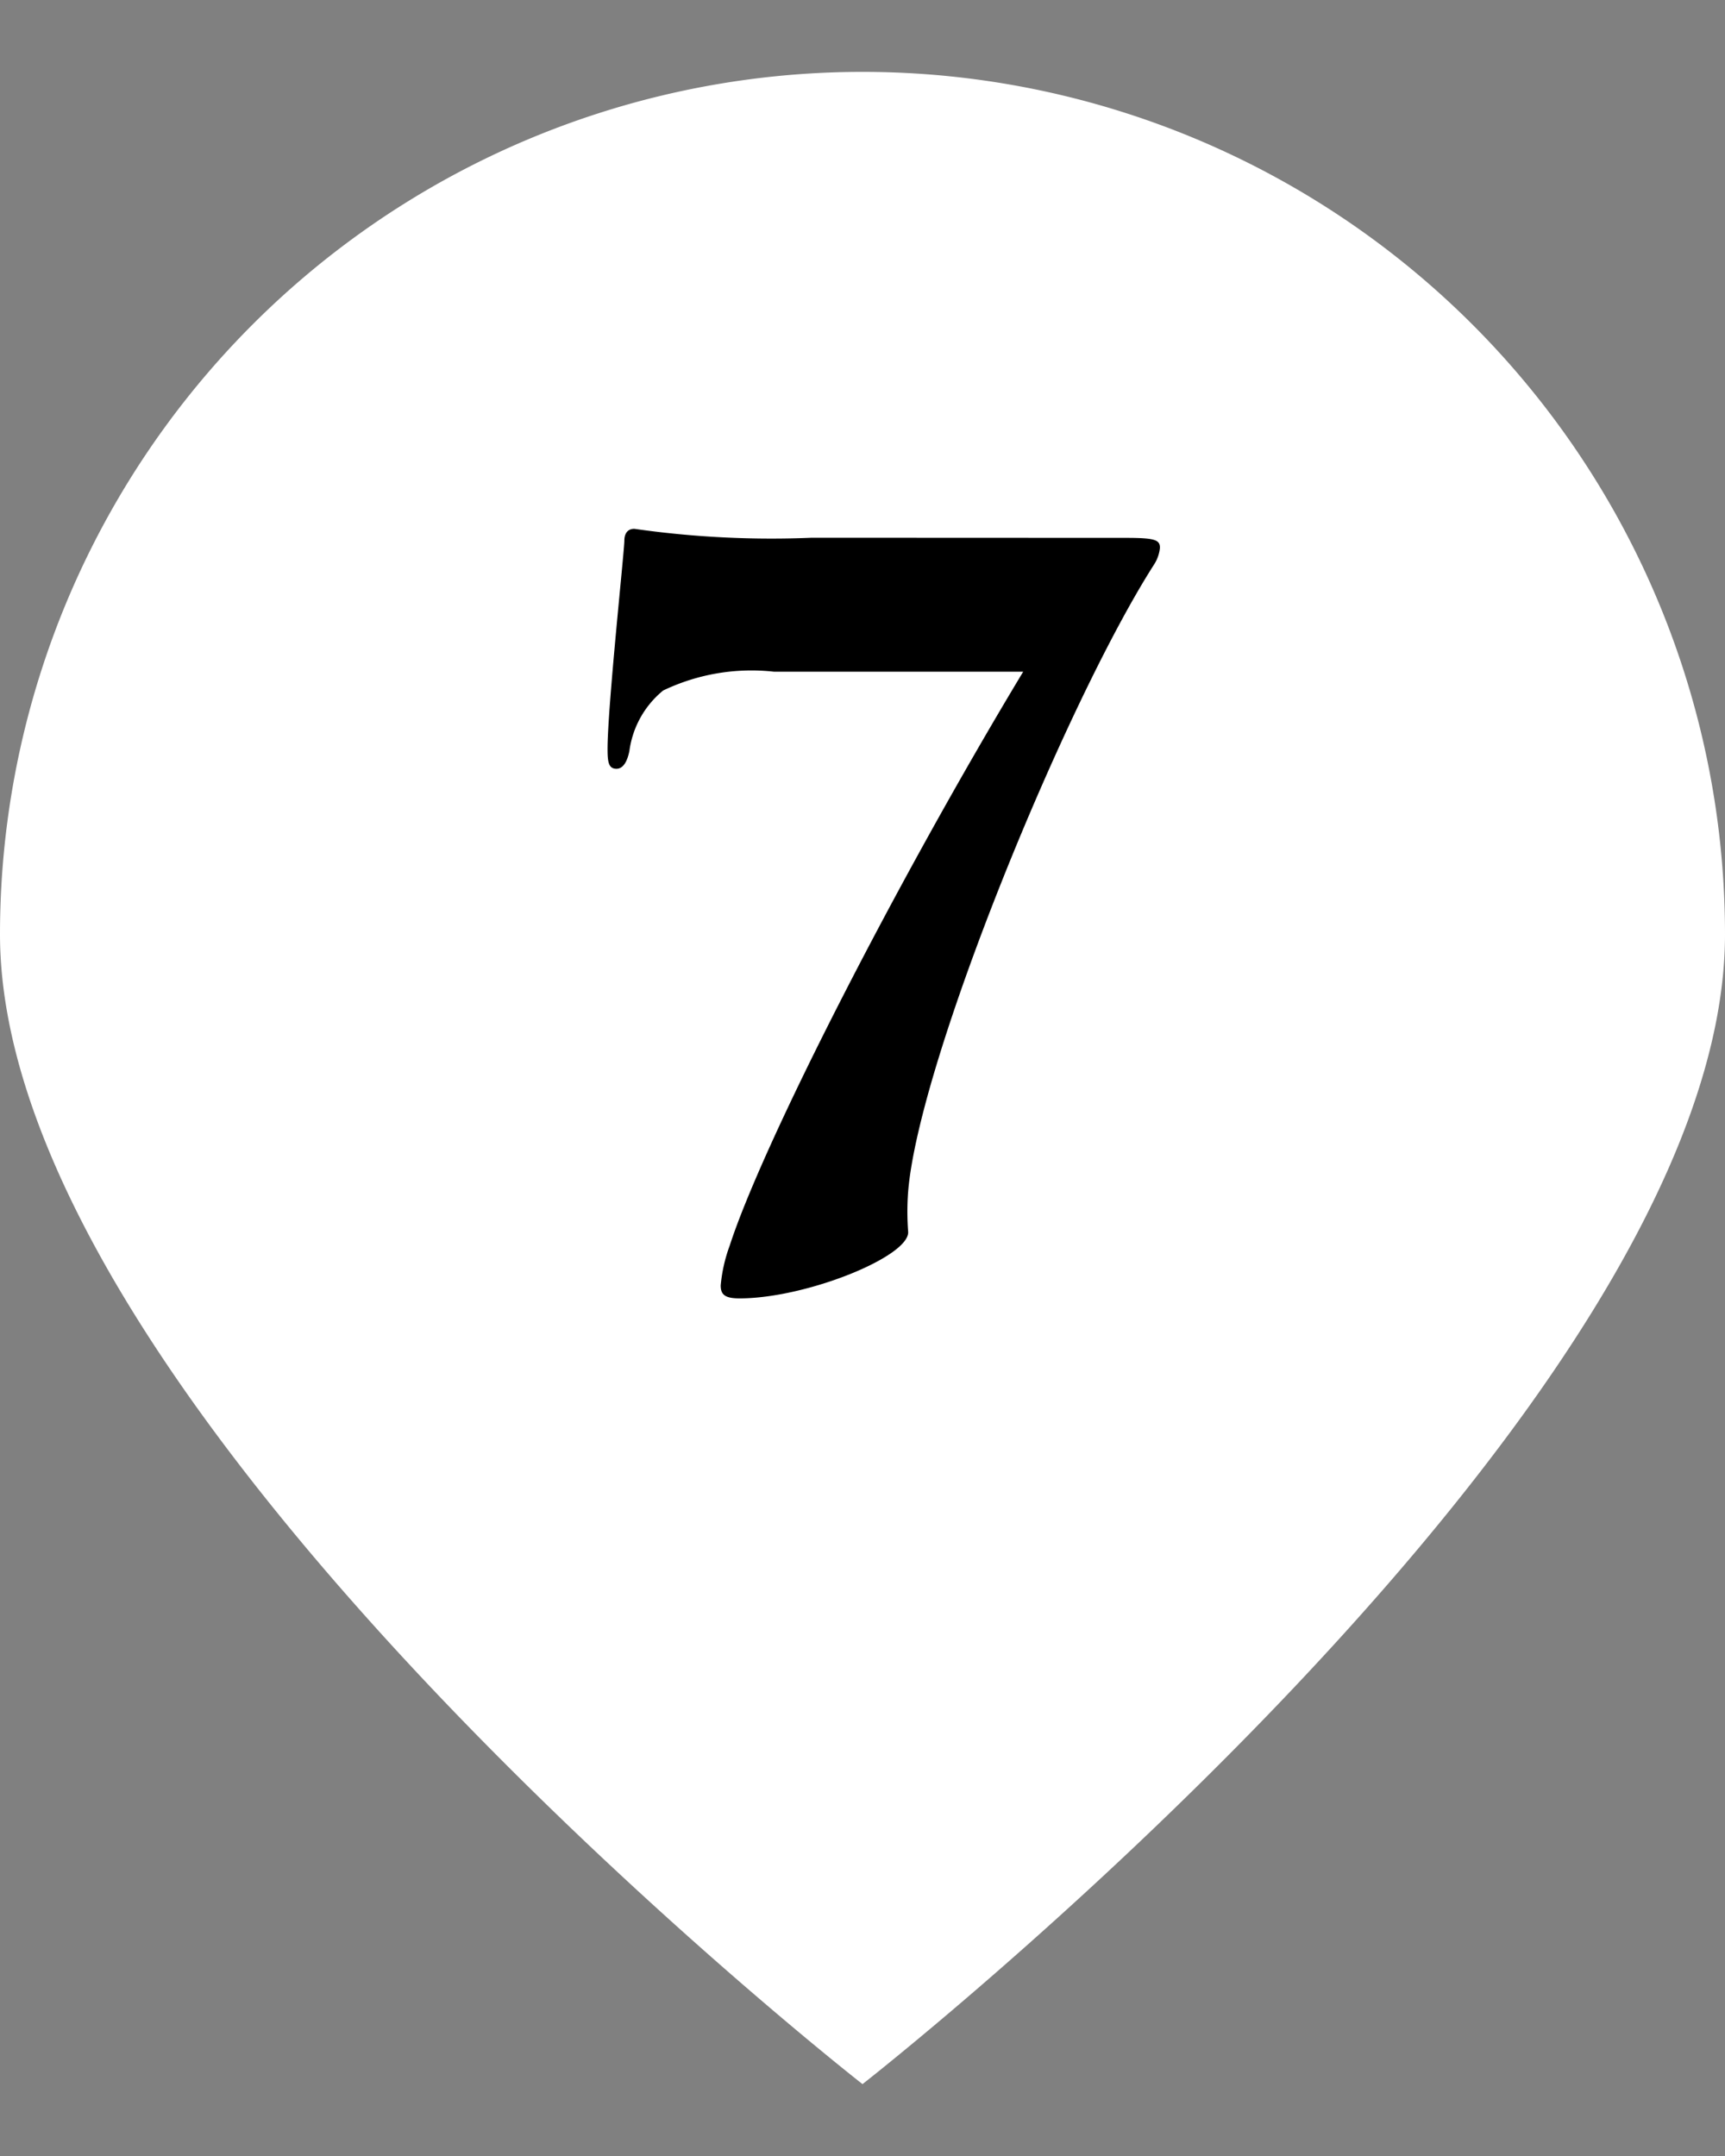 <svg xmlns="http://www.w3.org/2000/svg" viewBox="0 0 40 50"><rect x="0" y="0" width="40" height="50" fill="#808080" stroke="none"/><defs><style>.cls-1{fill:#fff;}</style></defs><g id="ポインター"><path class="cls-1" d="M40,21.667c0,11.045-20,26.666-20,26.666S0,32.712,0,21.667a20,20,0,0,1,40,0Z"/></g><g id="文字"><path d="M26.115,12.474c.667,0,.782.046.782.23a.869.869,0,0,1-.138.391c-2.046,3.2-5.449,11.5-5.7,14.532a6.166,6.166,0,0,0,0,.943c.022.575-2.369,1.541-3.91,1.541-.345,0-.437-.091-.437-.3a3.568,3.568,0,0,1,.207-.919c.759-2.346,3.841-8.393,6.807-13.314H17.952a4.737,4.737,0,0,0-2.575.436,2.184,2.184,0,0,0-.782,1.4c-.046.231-.138.415-.3.415-.185,0-.207-.162-.207-.46,0-.966.39-4.6.39-4.83,0-.16.07-.275.231-.275a22.429,22.429,0,0,0,4.116.207Z"/></g></svg>